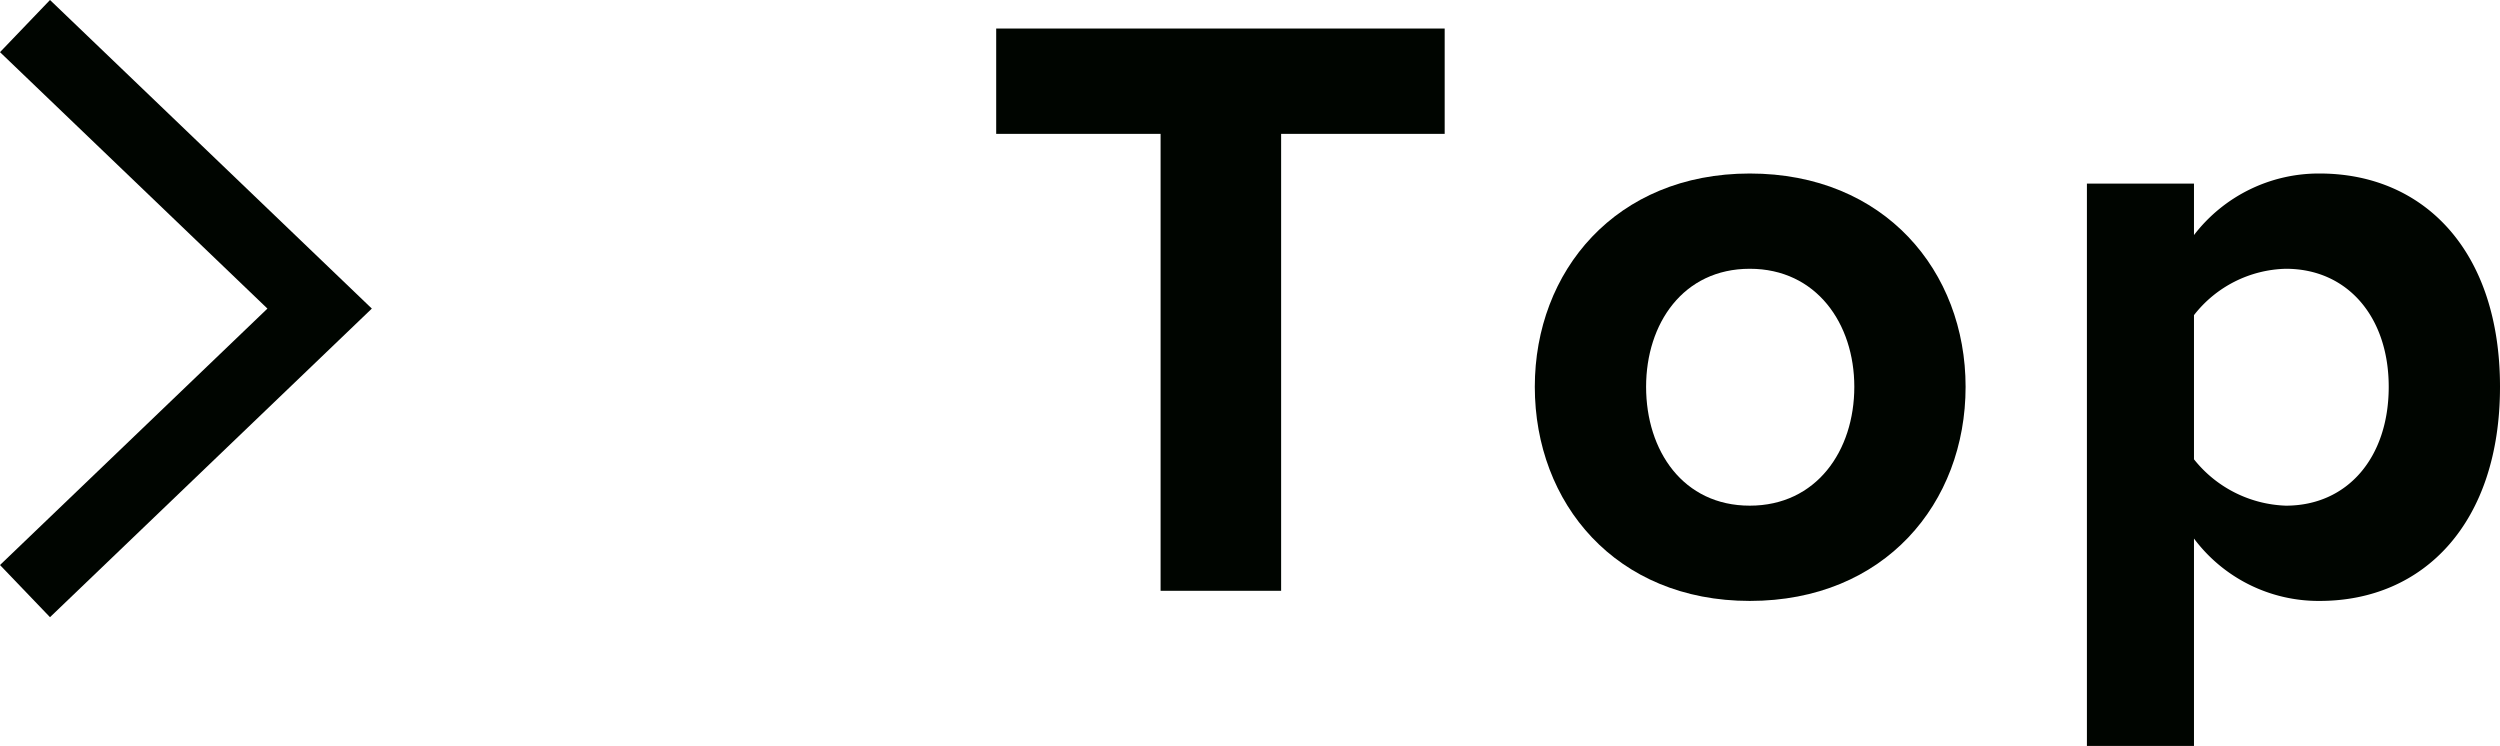 <svg xmlns="http://www.w3.org/2000/svg" viewBox="0 0 207.608 61.944">
  <defs>
    <style>
      .cls-1 {
        fill: #000500;
      }
    </style>
  </defs>
  <g id="レイヤー_2" data-name="レイヤー 2">
    <g id="SP_MENU" data-name="SP MENU">
      <polygon class="cls-1" points="4.152 51.253 0 46.922 22.208 25.626 0 4.331 4.152 0 30.878 25.626 4.152 51.253"/>
      <g>
        <path class="cls-1" d="M96.379,49.062V11.119H82.727V2.368h37.244v8.751h-13.582V49.062Z"/>
        <path class="cls-1" d="M127.455,32.121c0-9.591,6.721-17.712,17.852-17.712,11.201,0,17.922,8.121,17.922,17.712,0,9.661-6.721,17.782-17.922,17.782C134.176,49.902,127.455,41.782,127.455,32.121Zm26.533,0c0-5.25-3.15-9.801-8.681-9.801s-8.61,4.55-8.61,9.801c0,5.321,3.08,9.871,8.61,9.871S153.988,37.441,153.988,32.121Z"/>
        <path class="cls-1" d="M182.195,61.944h-8.891V15.249h8.891V19.52a13.064,13.064,0,0,1,10.432-5.111c8.682,0,14.981,6.441,14.981,17.712s-6.3,17.782-14.981,17.782a12.92,12.92,0,0,1-10.432-5.18Zm7.631-39.624a9.962,9.962,0,0,0-7.631,3.85V38.142a10.185,10.185,0,0,0,7.631,3.85c5.111,0,8.541-3.99,8.541-9.871C198.367,26.31,194.938,22.32,189.826,22.32Z"/>
      </g>
    </g>
  </g>
</svg>
